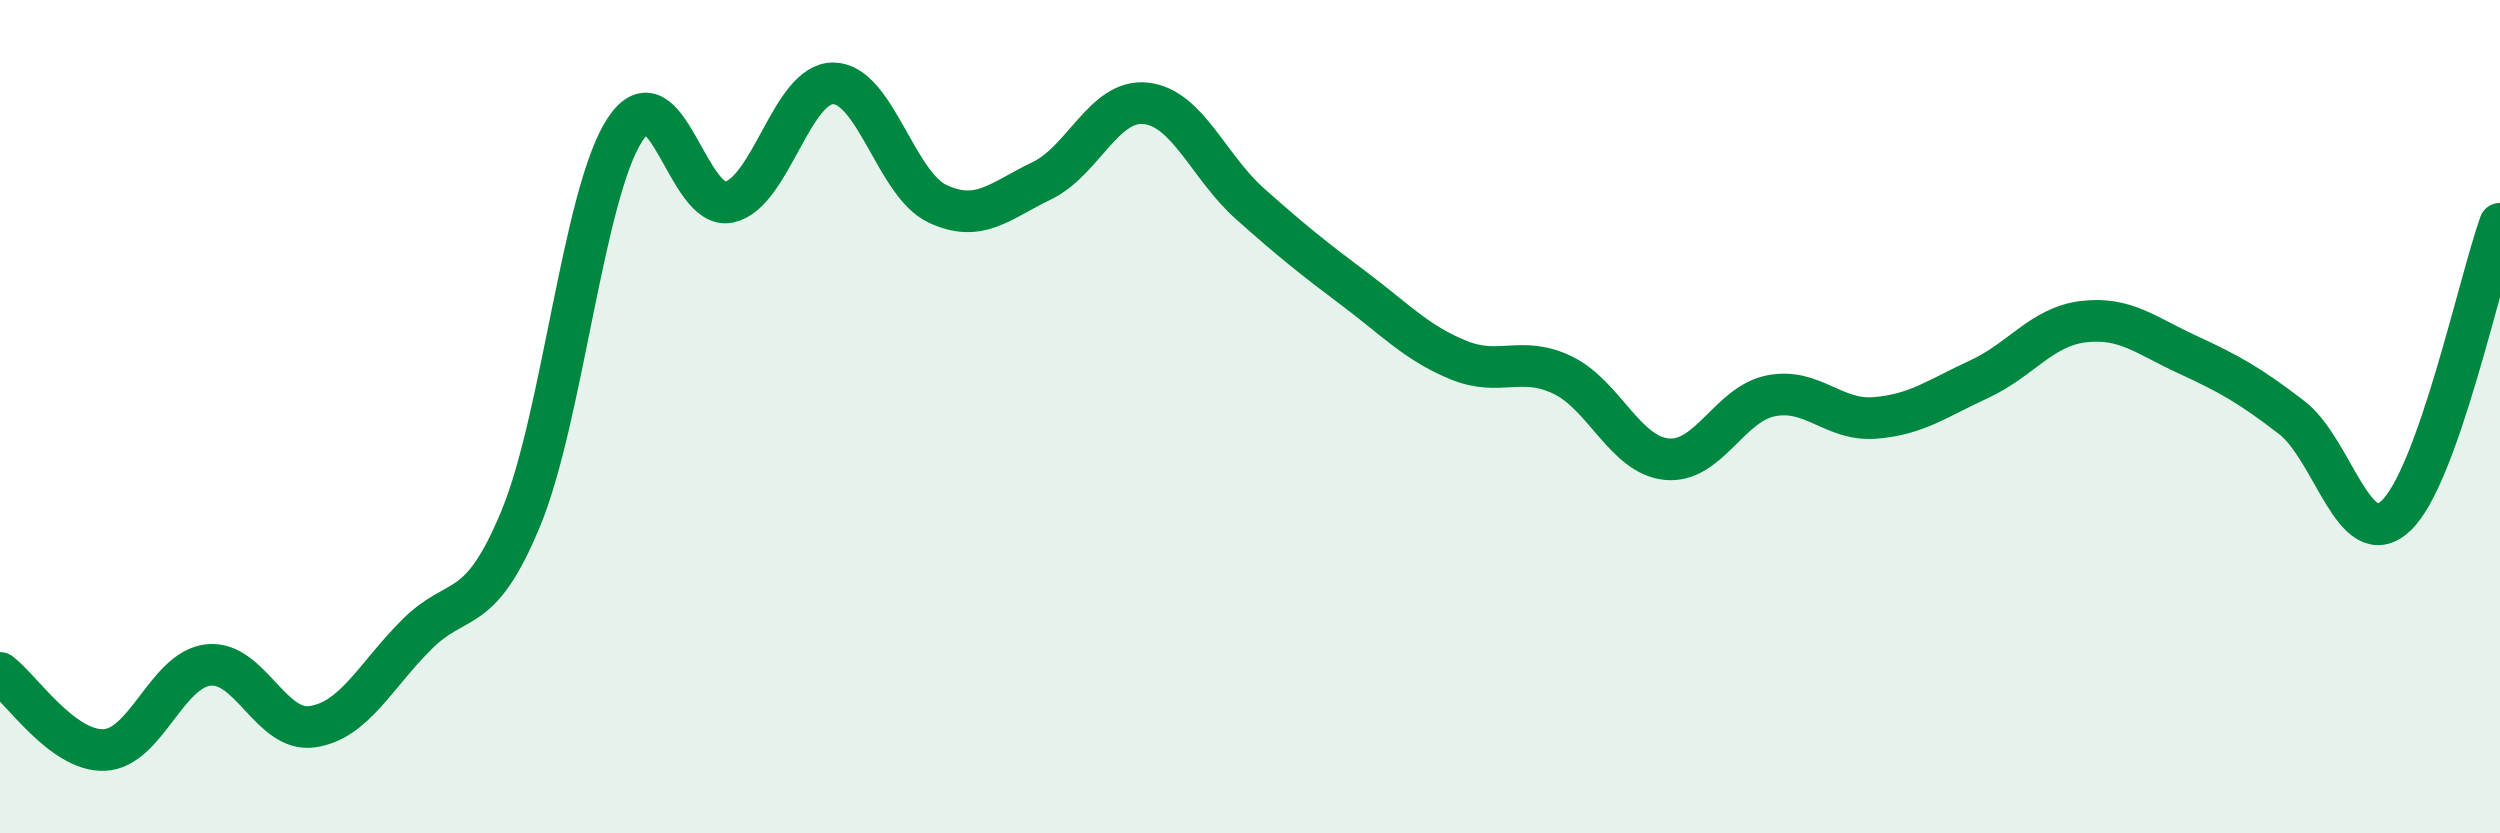 
    <svg width="60" height="20" viewBox="0 0 60 20" xmlns="http://www.w3.org/2000/svg">
      <path
        d="M 0,16.15 C 0.5,16.52 1.5,18.04 2.5,18 C 3.5,17.96 4,16.07 5,15.96 C 6,15.85 6.5,17.59 7.5,17.44 C 8.5,17.29 9,16.23 10,15.23 C 11,14.23 11.5,14.86 12.5,12.44 C 13.5,10.02 14,4.63 15,3.11 C 16,1.59 16.5,5.07 17.5,4.85 C 18.5,4.63 19,1.99 20,2 C 21,2.01 21.5,4.42 22.5,4.89 C 23.5,5.36 24,4.82 25,4.34 C 26,3.86 26.5,2.37 27.5,2.48 C 28.5,2.59 29,4 30,4.89 C 31,5.78 31.5,6.18 32.5,6.93 C 33.5,7.68 34,8.23 35,8.64 C 36,9.05 36.5,8.52 37.5,9 C 38.5,9.48 39,10.92 40,11.02 C 41,11.12 41.5,9.7 42.5,9.5 C 43.5,9.3 44,10.11 45,10.03 C 46,9.95 46.5,9.56 47.5,9.1 C 48.5,8.64 49,7.84 50,7.72 C 51,7.6 51.5,8.05 52.5,8.51 C 53.5,8.97 54,9.25 55,10.02 C 56,10.79 56.5,13.31 57.5,12.38 C 58.5,11.45 59.5,6.77 60,5.37L60 20L0 20Z"
        fill="#008740"
        opacity="0.1"
        stroke-linecap="round"
        stroke-linejoin="round"
      />
      <path
        d="M 0,16.15 C 0.5,16.52 1.5,18.04 2.5,18 C 3.5,17.96 4,16.07 5,15.96 C 6,15.85 6.5,17.59 7.5,17.44 C 8.5,17.29 9,16.23 10,15.23 C 11,14.23 11.5,14.86 12.5,12.44 C 13.5,10.02 14,4.63 15,3.11 C 16,1.59 16.5,5.07 17.5,4.85 C 18.5,4.63 19,1.99 20,2 C 21,2.01 21.5,4.42 22.5,4.89 C 23.5,5.36 24,4.82 25,4.34 C 26,3.86 26.5,2.37 27.5,2.48 C 28.5,2.59 29,4 30,4.89 C 31,5.78 31.5,6.18 32.5,6.93 C 33.5,7.68 34,8.23 35,8.64 C 36,9.05 36.5,8.52 37.5,9 C 38.5,9.48 39,10.92 40,11.02 C 41,11.12 41.5,9.7 42.5,9.5 C 43.5,9.3 44,10.11 45,10.03 C 46,9.95 46.5,9.56 47.5,9.1 C 48.5,8.64 49,7.84 50,7.72 C 51,7.6 51.5,8.05 52.5,8.51 C 53.5,8.97 54,9.25 55,10.02 C 56,10.79 56.5,13.31 57.5,12.38 C 58.5,11.45 59.5,6.77 60,5.37"
        stroke="#008740"
        stroke-width="1"
        fill="none"
        stroke-linecap="round"
        stroke-linejoin="round"
      />
    </svg>
  